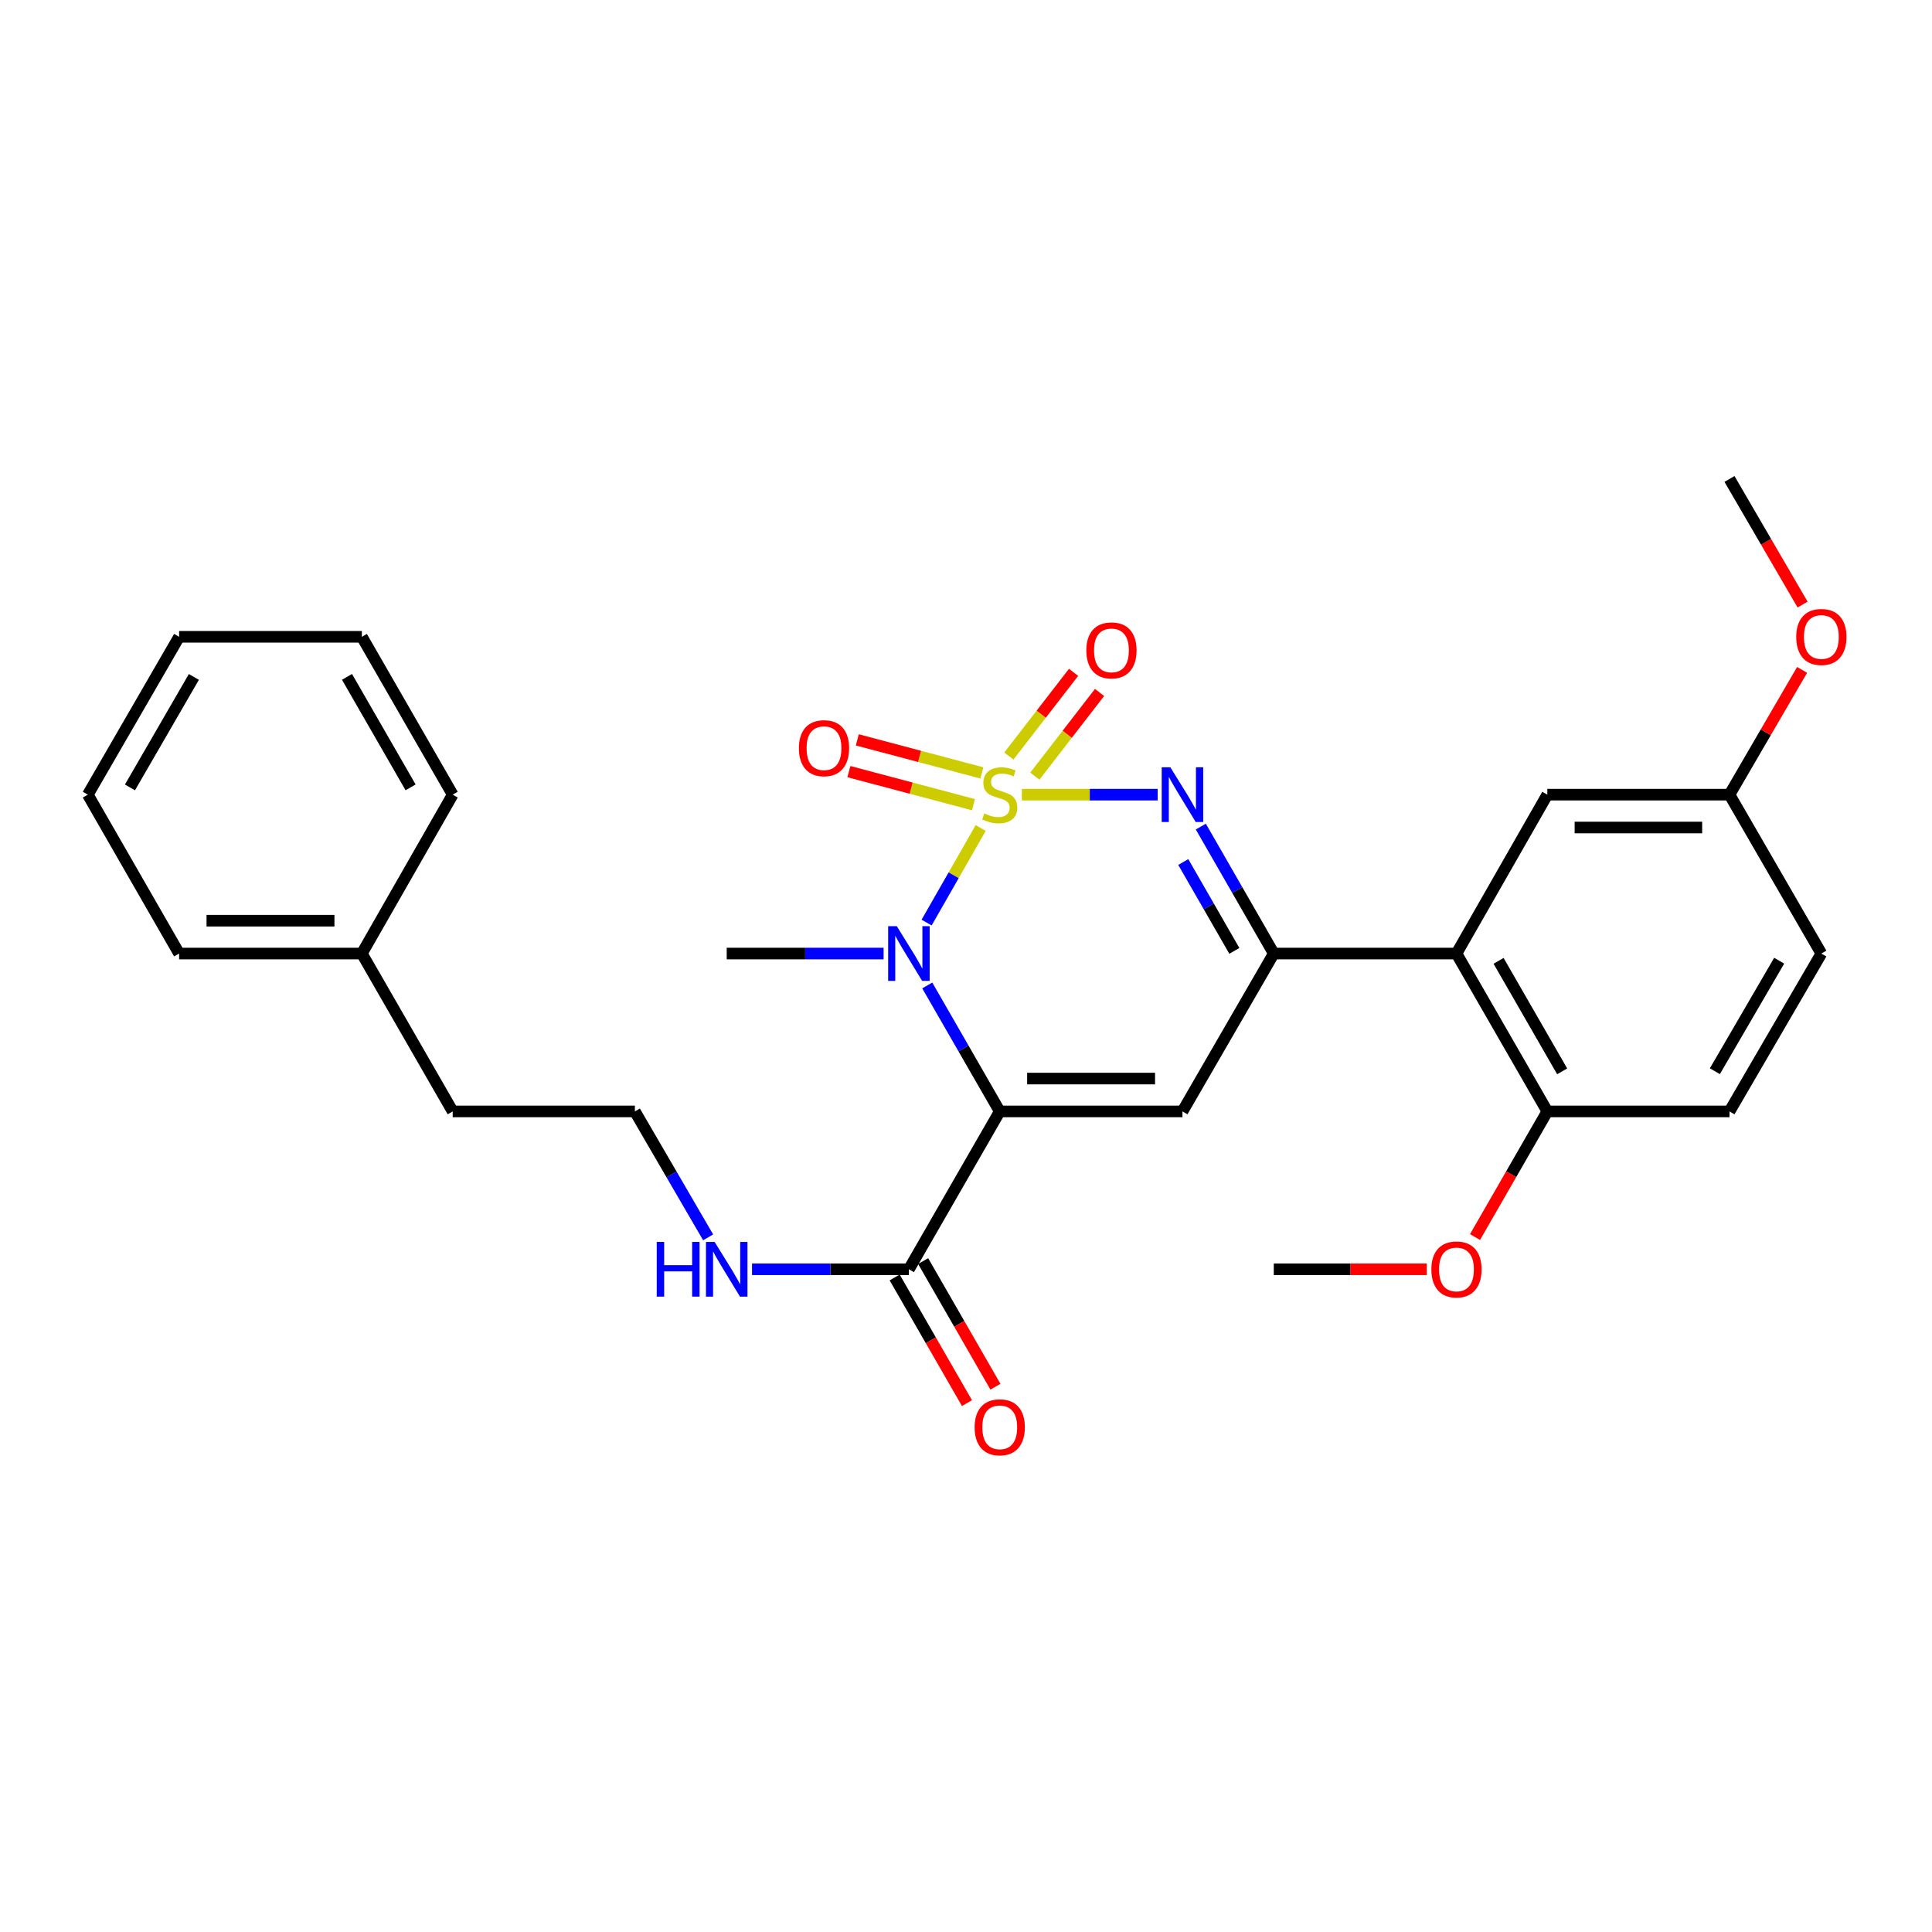 <?xml version='1.0' encoding='iso-8859-1'?>
<svg version='1.1' baseProfile='full'
              xmlns='http://www.w3.org/2000/svg'
                      xmlns:rdkit='http://www.rdkit.org/xml'
                      xmlns:xlink='http://www.w3.org/1999/xlink'
                  xml:space='preserve'
width='1000px' height='1000px' viewBox='0 0 1000 1000'>
<!-- END OF HEADER -->
<rect style='opacity:1.0;fill:#FFFFFF;stroke:none' width='1000' height='1000' x='0' y='0'> </rect>
<path class='bond-1' d='M 507.604,428.562 L 493.607,453.043' style='fill:none;fill-rule:evenodd;stroke:#CCCC00;stroke-width:6px;stroke-linecap:butt;stroke-linejoin:miter;stroke-opacity:1' />
<path class='bond-1' d='M 493.607,453.043 L 479.61,477.525' style='fill:none;fill-rule:evenodd;stroke:#0000FF;stroke-width:6px;stroke-linecap:butt;stroke-linejoin:miter;stroke-opacity:1' />
<path class='bond-2' d='M 528.91,411.314 L 564.065,411.314' style='fill:none;fill-rule:evenodd;stroke:#CCCC00;stroke-width:6px;stroke-linecap:butt;stroke-linejoin:miter;stroke-opacity:1' />
<path class='bond-2' d='M 564.065,411.314 L 599.22,411.314' style='fill:none;fill-rule:evenodd;stroke:#0000FF;stroke-width:6px;stroke-linecap:butt;stroke-linejoin:miter;stroke-opacity:1' />
<path class='bond-7' d='M 508.214,400.061 L 475.977,391.506' style='fill:none;fill-rule:evenodd;stroke:#CCCC00;stroke-width:6px;stroke-linecap:butt;stroke-linejoin:miter;stroke-opacity:1' />
<path class='bond-7' d='M 475.977,391.506 L 443.741,382.952' style='fill:none;fill-rule:evenodd;stroke:#FF0000;stroke-width:6px;stroke-linecap:butt;stroke-linejoin:miter;stroke-opacity:1' />
<path class='bond-7' d='M 503.852,416.498 L 471.615,407.944' style='fill:none;fill-rule:evenodd;stroke:#CCCC00;stroke-width:6px;stroke-linecap:butt;stroke-linejoin:miter;stroke-opacity:1' />
<path class='bond-7' d='M 471.615,407.944 L 439.379,399.389' style='fill:none;fill-rule:evenodd;stroke:#FF0000;stroke-width:6px;stroke-linecap:butt;stroke-linejoin:miter;stroke-opacity:1' />
<path class='bond-8' d='M 535.635,401.72 L 552.383,380.065' style='fill:none;fill-rule:evenodd;stroke:#CCCC00;stroke-width:6px;stroke-linecap:butt;stroke-linejoin:miter;stroke-opacity:1' />
<path class='bond-8' d='M 552.383,380.065 L 569.131,358.411' style='fill:none;fill-rule:evenodd;stroke:#FF0000;stroke-width:6px;stroke-linecap:butt;stroke-linejoin:miter;stroke-opacity:1' />
<path class='bond-8' d='M 522.182,391.316 L 538.931,369.661' style='fill:none;fill-rule:evenodd;stroke:#CCCC00;stroke-width:6px;stroke-linecap:butt;stroke-linejoin:miter;stroke-opacity:1' />
<path class='bond-8' d='M 538.931,369.661 L 555.679,348.006' style='fill:none;fill-rule:evenodd;stroke:#FF0000;stroke-width:6px;stroke-linecap:butt;stroke-linejoin:miter;stroke-opacity:1' />
<path class='bond-0' d='M 517.466,575.27 L 498.707,542.672' style='fill:none;fill-rule:evenodd;stroke:#000000;stroke-width:6px;stroke-linecap:butt;stroke-linejoin:miter;stroke-opacity:1' />
<path class='bond-0' d='M 498.707,542.672 L 479.949,510.073' style='fill:none;fill-rule:evenodd;stroke:#0000FF;stroke-width:6px;stroke-linecap:butt;stroke-linejoin:miter;stroke-opacity:1' />
<path class='bond-6' d='M 517.466,575.27 L 470.444,656.975' style='fill:none;fill-rule:evenodd;stroke:#000000;stroke-width:6px;stroke-linecap:butt;stroke-linejoin:miter;stroke-opacity:1' />
<path class='bond-29' d='M 517.466,575.27 L 612.038,575.27' style='fill:none;fill-rule:evenodd;stroke:#000000;stroke-width:6px;stroke-linecap:butt;stroke-linejoin:miter;stroke-opacity:1' />
<path class='bond-29' d='M 531.652,558.264 L 597.852,558.264' style='fill:none;fill-rule:evenodd;stroke:#000000;stroke-width:6px;stroke-linecap:butt;stroke-linejoin:miter;stroke-opacity:1' />
<path class='bond-14' d='M 457.347,493.557 L 416.746,493.557' style='fill:none;fill-rule:evenodd;stroke:#0000FF;stroke-width:6px;stroke-linecap:butt;stroke-linejoin:miter;stroke-opacity:1' />
<path class='bond-14' d='M 416.746,493.557 L 376.146,493.557' style='fill:none;fill-rule:evenodd;stroke:#000000;stroke-width:6px;stroke-linecap:butt;stroke-linejoin:miter;stroke-opacity:1' />
<path class='bond-3' d='M 621.539,427.845 L 640.422,460.701' style='fill:none;fill-rule:evenodd;stroke:#0000FF;stroke-width:6px;stroke-linecap:butt;stroke-linejoin:miter;stroke-opacity:1' />
<path class='bond-3' d='M 640.422,460.701 L 659.305,493.557' style='fill:none;fill-rule:evenodd;stroke:#000000;stroke-width:6px;stroke-linecap:butt;stroke-linejoin:miter;stroke-opacity:1' />
<path class='bond-3' d='M 612.46,446.176 L 625.678,469.175' style='fill:none;fill-rule:evenodd;stroke:#0000FF;stroke-width:6px;stroke-linecap:butt;stroke-linejoin:miter;stroke-opacity:1' />
<path class='bond-3' d='M 625.678,469.175 L 638.896,492.174' style='fill:none;fill-rule:evenodd;stroke:#000000;stroke-width:6px;stroke-linecap:butt;stroke-linejoin:miter;stroke-opacity:1' />
<path class='bond-4' d='M 659.305,493.557 L 612.038,575.27' style='fill:none;fill-rule:evenodd;stroke:#000000;stroke-width:6px;stroke-linecap:butt;stroke-linejoin:miter;stroke-opacity:1' />
<path class='bond-5' d='M 659.305,493.557 L 753.868,493.557' style='fill:none;fill-rule:evenodd;stroke:#000000;stroke-width:6px;stroke-linecap:butt;stroke-linejoin:miter;stroke-opacity:1' />
<path class='bond-9' d='M 753.868,493.557 L 800.89,575.27' style='fill:none;fill-rule:evenodd;stroke:#000000;stroke-width:6px;stroke-linecap:butt;stroke-linejoin:miter;stroke-opacity:1' />
<path class='bond-9' d='M 775.661,497.332 L 808.576,554.531' style='fill:none;fill-rule:evenodd;stroke:#000000;stroke-width:6px;stroke-linecap:butt;stroke-linejoin:miter;stroke-opacity:1' />
<path class='bond-10' d='M 753.868,493.557 L 800.89,411.314' style='fill:none;fill-rule:evenodd;stroke:#000000;stroke-width:6px;stroke-linecap:butt;stroke-linejoin:miter;stroke-opacity:1' />
<path class='bond-11' d='M 463.074,661.216 L 481.786,693.73' style='fill:none;fill-rule:evenodd;stroke:#000000;stroke-width:6px;stroke-linecap:butt;stroke-linejoin:miter;stroke-opacity:1' />
<path class='bond-11' d='M 481.786,693.73 L 500.498,726.244' style='fill:none;fill-rule:evenodd;stroke:#FF0000;stroke-width:6px;stroke-linecap:butt;stroke-linejoin:miter;stroke-opacity:1' />
<path class='bond-11' d='M 477.814,652.734 L 496.526,685.247' style='fill:none;fill-rule:evenodd;stroke:#000000;stroke-width:6px;stroke-linecap:butt;stroke-linejoin:miter;stroke-opacity:1' />
<path class='bond-11' d='M 496.526,685.247 L 515.238,717.761' style='fill:none;fill-rule:evenodd;stroke:#FF0000;stroke-width:6px;stroke-linecap:butt;stroke-linejoin:miter;stroke-opacity:1' />
<path class='bond-12' d='M 470.444,656.975 L 429.844,656.975' style='fill:none;fill-rule:evenodd;stroke:#000000;stroke-width:6px;stroke-linecap:butt;stroke-linejoin:miter;stroke-opacity:1' />
<path class='bond-12' d='M 429.844,656.975 L 389.243,656.975' style='fill:none;fill-rule:evenodd;stroke:#0000FF;stroke-width:6px;stroke-linecap:butt;stroke-linejoin:miter;stroke-opacity:1' />
<path class='bond-13' d='M 800.89,575.27 L 895.179,575.27' style='fill:none;fill-rule:evenodd;stroke:#000000;stroke-width:6px;stroke-linecap:butt;stroke-linejoin:miter;stroke-opacity:1' />
<path class='bond-17' d='M 800.89,575.27 L 782.178,607.784' style='fill:none;fill-rule:evenodd;stroke:#000000;stroke-width:6px;stroke-linecap:butt;stroke-linejoin:miter;stroke-opacity:1' />
<path class='bond-17' d='M 782.178,607.784 L 763.466,640.298' style='fill:none;fill-rule:evenodd;stroke:#FF0000;stroke-width:6px;stroke-linecap:butt;stroke-linejoin:miter;stroke-opacity:1' />
<path class='bond-15' d='M 800.89,411.314 L 895.179,411.314' style='fill:none;fill-rule:evenodd;stroke:#000000;stroke-width:6px;stroke-linecap:butt;stroke-linejoin:miter;stroke-opacity:1' />
<path class='bond-15' d='M 815.033,428.32 L 881.035,428.32' style='fill:none;fill-rule:evenodd;stroke:#000000;stroke-width:6px;stroke-linecap:butt;stroke-linejoin:miter;stroke-opacity:1' />
<path class='bond-18' d='M 366.533,640.452 L 347.574,607.861' style='fill:none;fill-rule:evenodd;stroke:#0000FF;stroke-width:6px;stroke-linecap:butt;stroke-linejoin:miter;stroke-opacity:1' />
<path class='bond-18' d='M 347.574,607.861 L 328.614,575.27' style='fill:none;fill-rule:evenodd;stroke:#000000;stroke-width:6px;stroke-linecap:butt;stroke-linejoin:miter;stroke-opacity:1' />
<path class='bond-30' d='M 895.179,575.27 L 942.729,493.557' style='fill:none;fill-rule:evenodd;stroke:#000000;stroke-width:6px;stroke-linecap:butt;stroke-linejoin:miter;stroke-opacity:1' />
<path class='bond-30' d='M 887.613,554.46 L 920.898,497.26' style='fill:none;fill-rule:evenodd;stroke:#000000;stroke-width:6px;stroke-linecap:butt;stroke-linejoin:miter;stroke-opacity:1' />
<path class='bond-16' d='M 895.179,411.314 L 942.729,493.557' style='fill:none;fill-rule:evenodd;stroke:#000000;stroke-width:6px;stroke-linecap:butt;stroke-linejoin:miter;stroke-opacity:1' />
<path class='bond-19' d='M 895.179,411.314 L 913.971,379.023' style='fill:none;fill-rule:evenodd;stroke:#000000;stroke-width:6px;stroke-linecap:butt;stroke-linejoin:miter;stroke-opacity:1' />
<path class='bond-19' d='M 913.971,379.023 L 932.764,346.733' style='fill:none;fill-rule:evenodd;stroke:#FF0000;stroke-width:6px;stroke-linecap:butt;stroke-linejoin:miter;stroke-opacity:1' />
<path class='bond-22' d='M 738.504,656.975 L 698.905,656.975' style='fill:none;fill-rule:evenodd;stroke:#FF0000;stroke-width:6px;stroke-linecap:butt;stroke-linejoin:miter;stroke-opacity:1' />
<path class='bond-22' d='M 698.905,656.975 L 659.305,656.975' style='fill:none;fill-rule:evenodd;stroke:#000000;stroke-width:6px;stroke-linecap:butt;stroke-linejoin:miter;stroke-opacity:1' />
<path class='bond-21' d='M 328.614,575.27 L 234.316,575.27' style='fill:none;fill-rule:evenodd;stroke:#000000;stroke-width:6px;stroke-linecap:butt;stroke-linejoin:miter;stroke-opacity:1' />
<path class='bond-23' d='M 933.02,312.926 L 914.099,280.415' style='fill:none;fill-rule:evenodd;stroke:#FF0000;stroke-width:6px;stroke-linecap:butt;stroke-linejoin:miter;stroke-opacity:1' />
<path class='bond-23' d='M 914.099,280.415 L 895.179,247.905' style='fill:none;fill-rule:evenodd;stroke:#000000;stroke-width:6px;stroke-linecap:butt;stroke-linejoin:miter;stroke-opacity:1' />
<path class='bond-20' d='M 187.294,493.557 L 234.316,575.27' style='fill:none;fill-rule:evenodd;stroke:#000000;stroke-width:6px;stroke-linecap:butt;stroke-linejoin:miter;stroke-opacity:1' />
<path class='bond-24' d='M 187.294,493.557 L 92.712,493.557' style='fill:none;fill-rule:evenodd;stroke:#000000;stroke-width:6px;stroke-linecap:butt;stroke-linejoin:miter;stroke-opacity:1' />
<path class='bond-24' d='M 173.107,476.551 L 106.9,476.551' style='fill:none;fill-rule:evenodd;stroke:#000000;stroke-width:6px;stroke-linecap:butt;stroke-linejoin:miter;stroke-opacity:1' />
<path class='bond-25' d='M 187.294,493.557 L 234.316,411.314' style='fill:none;fill-rule:evenodd;stroke:#000000;stroke-width:6px;stroke-linecap:butt;stroke-linejoin:miter;stroke-opacity:1' />
<path class='bond-26' d='M 92.712,493.557 L 45.455,411.314' style='fill:none;fill-rule:evenodd;stroke:#000000;stroke-width:6px;stroke-linecap:butt;stroke-linejoin:miter;stroke-opacity:1' />
<path class='bond-27' d='M 234.316,411.314 L 187.294,329.609' style='fill:none;fill-rule:evenodd;stroke:#000000;stroke-width:6px;stroke-linecap:butt;stroke-linejoin:miter;stroke-opacity:1' />
<path class='bond-27' d='M 212.523,407.541 L 179.608,350.348' style='fill:none;fill-rule:evenodd;stroke:#000000;stroke-width:6px;stroke-linecap:butt;stroke-linejoin:miter;stroke-opacity:1' />
<path class='bond-31' d='M 45.455,411.314 L 92.712,329.609' style='fill:none;fill-rule:evenodd;stroke:#000000;stroke-width:6px;stroke-linecap:butt;stroke-linejoin:miter;stroke-opacity:1' />
<path class='bond-31' d='M 67.264,407.573 L 100.345,350.379' style='fill:none;fill-rule:evenodd;stroke:#000000;stroke-width:6px;stroke-linecap:butt;stroke-linejoin:miter;stroke-opacity:1' />
<path class='bond-28' d='M 187.294,329.609 L 92.712,329.609' style='fill:none;fill-rule:evenodd;stroke:#000000;stroke-width:6px;stroke-linecap:butt;stroke-linejoin:miter;stroke-opacity:1' />
<path  class='atom-0' d='M 509.466 421.034
Q 509.786 421.154, 511.106 421.714
Q 512.426 422.274, 513.866 422.634
Q 515.346 422.954, 516.786 422.954
Q 519.466 422.954, 521.026 421.674
Q 522.586 420.354, 522.586 418.074
Q 522.586 416.514, 521.786 415.554
Q 521.026 414.594, 519.826 414.074
Q 518.626 413.554, 516.626 412.954
Q 514.106 412.194, 512.586 411.474
Q 511.106 410.754, 510.026 409.234
Q 508.986 407.714, 508.986 405.154
Q 508.986 401.594, 511.386 399.394
Q 513.826 397.194, 518.626 397.194
Q 521.906 397.194, 525.626 398.754
L 524.706 401.834
Q 521.306 400.434, 518.746 400.434
Q 515.986 400.434, 514.466 401.594
Q 512.946 402.714, 512.986 404.674
Q 512.986 406.194, 513.746 407.114
Q 514.546 408.034, 515.666 408.554
Q 516.826 409.074, 518.746 409.674
Q 521.306 410.474, 522.826 411.274
Q 524.346 412.074, 525.426 413.714
Q 526.546 415.314, 526.546 418.074
Q 526.546 421.994, 523.906 424.114
Q 521.306 426.194, 516.946 426.194
Q 514.426 426.194, 512.506 425.634
Q 510.626 425.114, 508.386 424.194
L 509.466 421.034
' fill='#CCCC00'/>
<path  class='atom-2' d='M 464.184 479.397
L 473.464 494.397
Q 474.384 495.877, 475.864 498.557
Q 477.344 501.237, 477.424 501.397
L 477.424 479.397
L 481.184 479.397
L 481.184 507.717
L 477.304 507.717
L 467.344 491.317
Q 466.184 489.397, 464.944 487.197
Q 463.744 484.997, 463.384 484.317
L 463.384 507.717
L 459.704 507.717
L 459.704 479.397
L 464.184 479.397
' fill='#0000FF'/>
<path  class='atom-3' d='M 605.778 397.154
L 615.058 412.154
Q 615.978 413.634, 617.458 416.314
Q 618.938 418.994, 619.018 419.154
L 619.018 397.154
L 622.778 397.154
L 622.778 425.474
L 618.898 425.474
L 608.938 409.074
Q 607.778 407.154, 606.538 404.954
Q 605.338 402.754, 604.978 402.074
L 604.978 425.474
L 601.298 425.474
L 601.298 397.154
L 605.778 397.154
' fill='#0000FF'/>
<path  class='atom-8' d='M 413.502 387.255
Q 413.502 380.455, 416.862 376.655
Q 420.222 372.855, 426.502 372.855
Q 432.782 372.855, 436.142 376.655
Q 439.502 380.455, 439.502 387.255
Q 439.502 394.135, 436.102 398.055
Q 432.702 401.935, 426.502 401.935
Q 420.262 401.935, 416.862 398.055
Q 413.502 394.175, 413.502 387.255
M 426.502 398.735
Q 430.822 398.735, 433.142 395.855
Q 435.502 392.935, 435.502 387.255
Q 435.502 381.695, 433.142 378.895
Q 430.822 376.055, 426.502 376.055
Q 422.182 376.055, 419.822 378.855
Q 417.502 381.655, 417.502 387.255
Q 417.502 392.975, 419.822 395.855
Q 422.182 398.735, 426.502 398.735
' fill='#FF0000'/>
<path  class='atom-9' d='M 562.286 336.633
Q 562.286 329.833, 565.646 326.033
Q 569.006 322.233, 575.286 322.233
Q 581.566 322.233, 584.926 326.033
Q 588.286 329.833, 588.286 336.633
Q 588.286 343.513, 584.886 347.433
Q 581.486 351.313, 575.286 351.313
Q 569.046 351.313, 565.646 347.433
Q 562.286 343.553, 562.286 336.633
M 575.286 348.113
Q 579.606 348.113, 581.926 345.233
Q 584.286 342.313, 584.286 336.633
Q 584.286 331.073, 581.926 328.273
Q 579.606 325.433, 575.286 325.433
Q 570.966 325.433, 568.606 328.233
Q 566.286 331.033, 566.286 336.633
Q 566.286 342.353, 568.606 345.233
Q 570.966 348.113, 575.286 348.113
' fill='#FF0000'/>
<path  class='atom-12' d='M 504.466 738.759
Q 504.466 731.959, 507.826 728.159
Q 511.186 724.359, 517.466 724.359
Q 523.746 724.359, 527.106 728.159
Q 530.466 731.959, 530.466 738.759
Q 530.466 745.639, 527.066 749.559
Q 523.666 753.439, 517.466 753.439
Q 511.226 753.439, 507.826 749.559
Q 504.466 745.679, 504.466 738.759
M 517.466 750.239
Q 521.786 750.239, 524.106 747.359
Q 526.466 744.439, 526.466 738.759
Q 526.466 733.199, 524.106 730.399
Q 521.786 727.559, 517.466 727.559
Q 513.146 727.559, 510.786 730.359
Q 508.466 733.159, 508.466 738.759
Q 508.466 744.479, 510.786 747.359
Q 513.146 750.239, 517.466 750.239
' fill='#FF0000'/>
<path  class='atom-13' d='M 339.926 642.815
L 343.766 642.815
L 343.766 654.855
L 358.246 654.855
L 358.246 642.815
L 362.086 642.815
L 362.086 671.135
L 358.246 671.135
L 358.246 658.055
L 343.766 658.055
L 343.766 671.135
L 339.926 671.135
L 339.926 642.815
' fill='#0000FF'/>
<path  class='atom-13' d='M 369.886 642.815
L 379.166 657.815
Q 380.086 659.295, 381.566 661.975
Q 383.046 664.655, 383.126 664.815
L 383.126 642.815
L 386.886 642.815
L 386.886 671.135
L 383.006 671.135
L 373.046 654.735
Q 371.886 652.815, 370.646 650.615
Q 369.446 648.415, 369.086 647.735
L 369.086 671.135
L 365.406 671.135
L 365.406 642.815
L 369.886 642.815
' fill='#0000FF'/>
<path  class='atom-18' d='M 740.868 657.055
Q 740.868 650.255, 744.228 646.455
Q 747.588 642.655, 753.868 642.655
Q 760.148 642.655, 763.508 646.455
Q 766.868 650.255, 766.868 657.055
Q 766.868 663.935, 763.468 667.855
Q 760.068 671.735, 753.868 671.735
Q 747.628 671.735, 744.228 667.855
Q 740.868 663.975, 740.868 657.055
M 753.868 668.535
Q 758.188 668.535, 760.508 665.655
Q 762.868 662.735, 762.868 657.055
Q 762.868 651.495, 760.508 648.695
Q 758.188 645.855, 753.868 645.855
Q 749.548 645.855, 747.188 648.655
Q 744.868 651.455, 744.868 657.055
Q 744.868 662.775, 747.188 665.655
Q 749.548 668.535, 753.868 668.535
' fill='#FF0000'/>
<path  class='atom-20' d='M 929.729 329.689
Q 929.729 322.889, 933.089 319.089
Q 936.449 315.289, 942.729 315.289
Q 949.009 315.289, 952.369 319.089
Q 955.729 322.889, 955.729 329.689
Q 955.729 336.569, 952.329 340.489
Q 948.929 344.369, 942.729 344.369
Q 936.489 344.369, 933.089 340.489
Q 929.729 336.609, 929.729 329.689
M 942.729 341.169
Q 947.049 341.169, 949.369 338.289
Q 951.729 335.369, 951.729 329.689
Q 951.729 324.129, 949.369 321.329
Q 947.049 318.489, 942.729 318.489
Q 938.409 318.489, 936.049 321.289
Q 933.729 324.089, 933.729 329.689
Q 933.729 335.409, 936.049 338.289
Q 938.409 341.169, 942.729 341.169
' fill='#FF0000'/>
</svg>
